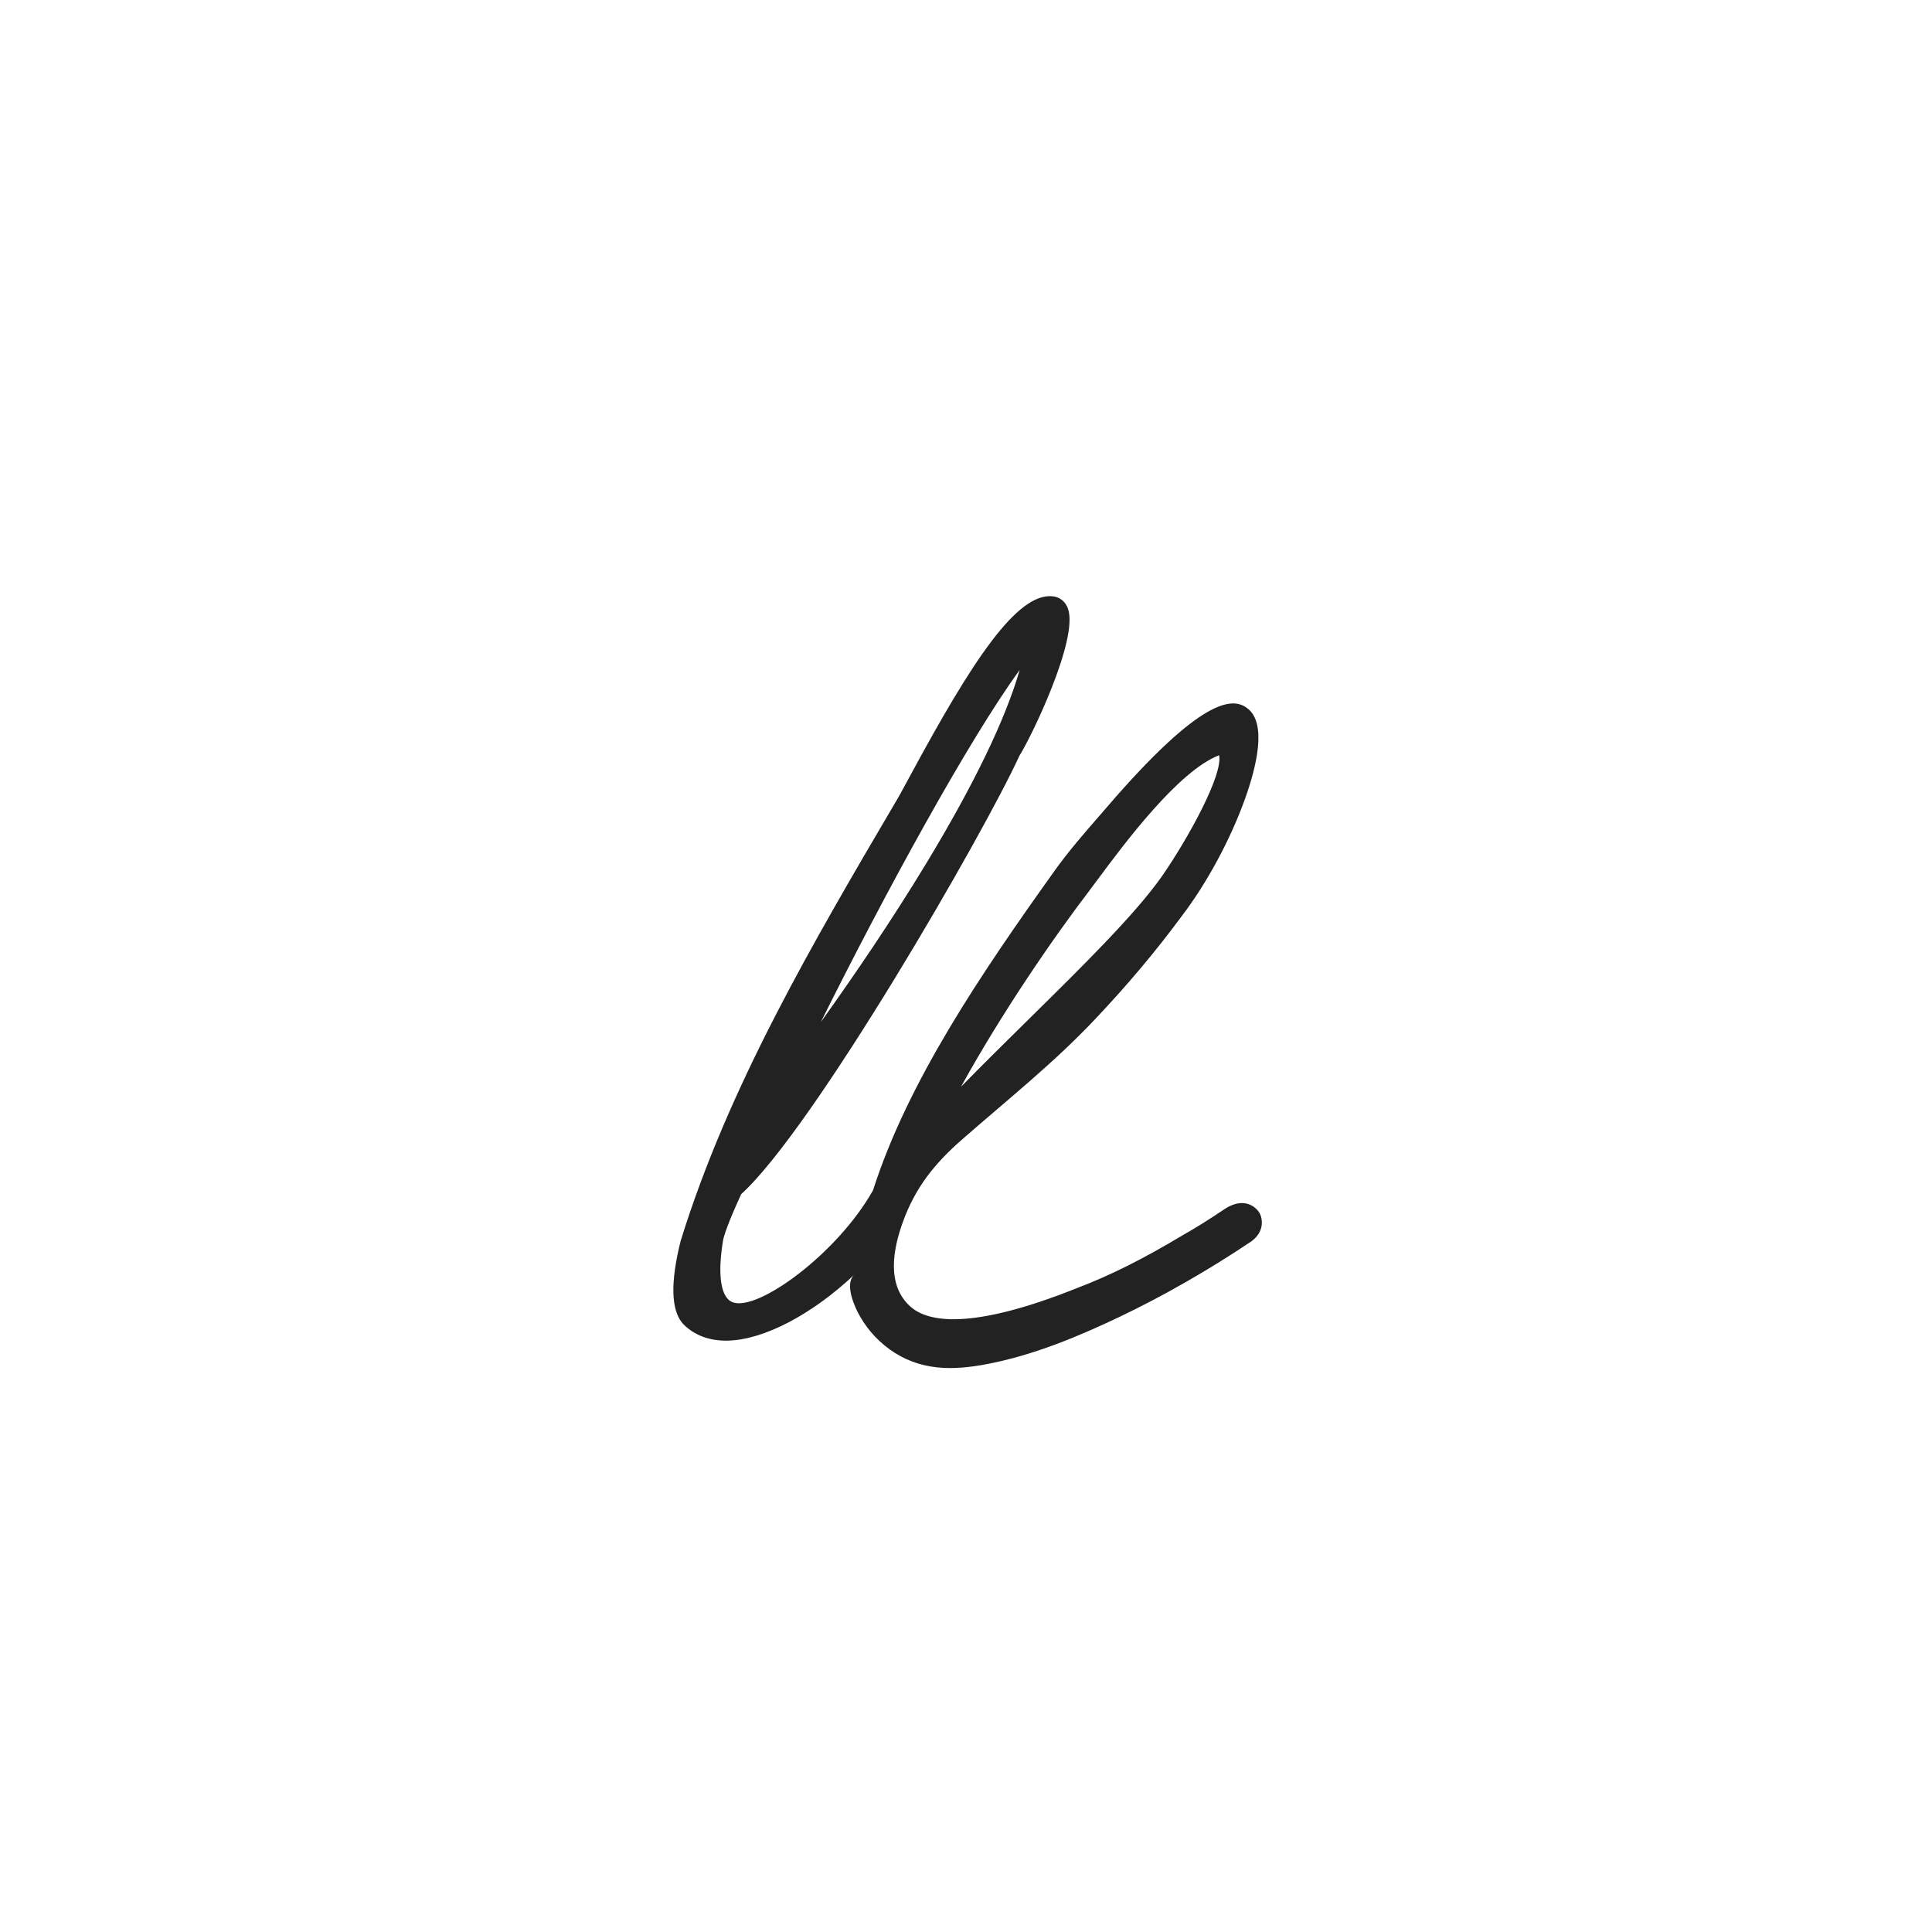 <?xml version="1.0" encoding="UTF-8" standalone="no"?>
<!DOCTYPE svg PUBLIC "-//W3C//DTD SVG 1.1//EN" "http://www.w3.org/Graphics/SVG/1.1/DTD/svg11.dtd">
<svg width="100%" height="100%" viewBox="0 0 1800 1800" version="1.1" xmlns="http://www.w3.org/2000/svg" xmlns:xlink="http://www.w3.org/1999/xlink" xml:space="preserve" xmlns:serif="http://www.serif.com/" style="fill-rule:evenodd;clip-rule:evenodd;stroke-linejoin:round;stroke-miterlimit:2;">
    <g transform="matrix(1,0,0,1,627.362,555.421)">
        <path d="M322.67,68.703C309.295,115.037 280.095,175.507 235.5,249.149C203.282,302.353 168.007,354.062 137.378,396.837C197.503,275.933 275.116,134.045 322.67,68.703M388.274,273.458L388.328,273.391C390.291,270.77 392.474,267.833 394.841,264.637C419.771,231.049 470.495,162.699 508.458,148.237C512.212,166.166 480.191,224.849 455.208,260.933C430.27,296.416 382.103,343.887 331.103,394.141C310.057,414.887 288.599,436.028 267.953,457.133C305.703,388.666 353.483,318.958 388.274,273.458M514.566,570.374C499.286,580.674 485.399,589.341 474.678,595.329C437.524,617.616 407.103,632.837 375.895,644.72C276.332,684.554 236.615,676.041 220.832,661.879C198.262,641.637 204.724,608.241 213.832,583.054C225.432,550.97 243.253,528.745 268.845,506.324C311.199,469.22 355.795,433.824 394.328,392.633C423.474,361.774 450.095,330.053 473.349,298.491C496.845,267.849 519.008,226.803 532.645,188.691C543.491,158.37 552.783,119.237 535.449,104.995C522.737,94.549 496.158,91.649 412.374,186.828C407.733,192.241 403.091,197.566 398.491,202.845C382.92,220.707 368.211,237.583 355.153,255.865C287.383,350.741 218.52,451.866 186.02,553.537C153.29,611.862 79.424,666.295 55.495,657.954C44.195,654.012 40.878,632.783 46.336,600.004C47.153,595.899 50.445,584.912 63.216,557.079C130.449,496.42 289.612,220.595 322.453,148.595C333.128,131.97 377.558,40.224 367.703,11.836C365.395,5.2 360.295,0.945 353.724,0.174C320.257,-3.793 278.154,60.778 221.124,166.37C214.512,178.603 209.294,188.27 206.244,193.157C130.078,322.803 51.316,456.857 6.861,600.491L6.728,600.974C-2.872,639.37 -2.202,665.166 8.724,677.65L9.016,677.97C19.207,688.57 33.599,693.979 50.636,693.616C84.453,692.891 129.486,668.996 168.486,632.246C159.049,641.166 169.157,662.875 173.974,671.229C181.849,684.875 193.02,696.633 206.362,705.037C235.224,723.207 266.42,720.962 298.341,714.22C339.249,705.583 378.487,689.212 416.091,671.283C457.245,651.653 499.799,627.141 538.537,601.099C551.762,591.533 548.907,578.004 545.074,573.112C540.895,567.77 530.745,560.416 514.566,570.374" style="fill:rgb(34,34,34);fill-rule:nonzero;"/>
    </g>
</svg>
